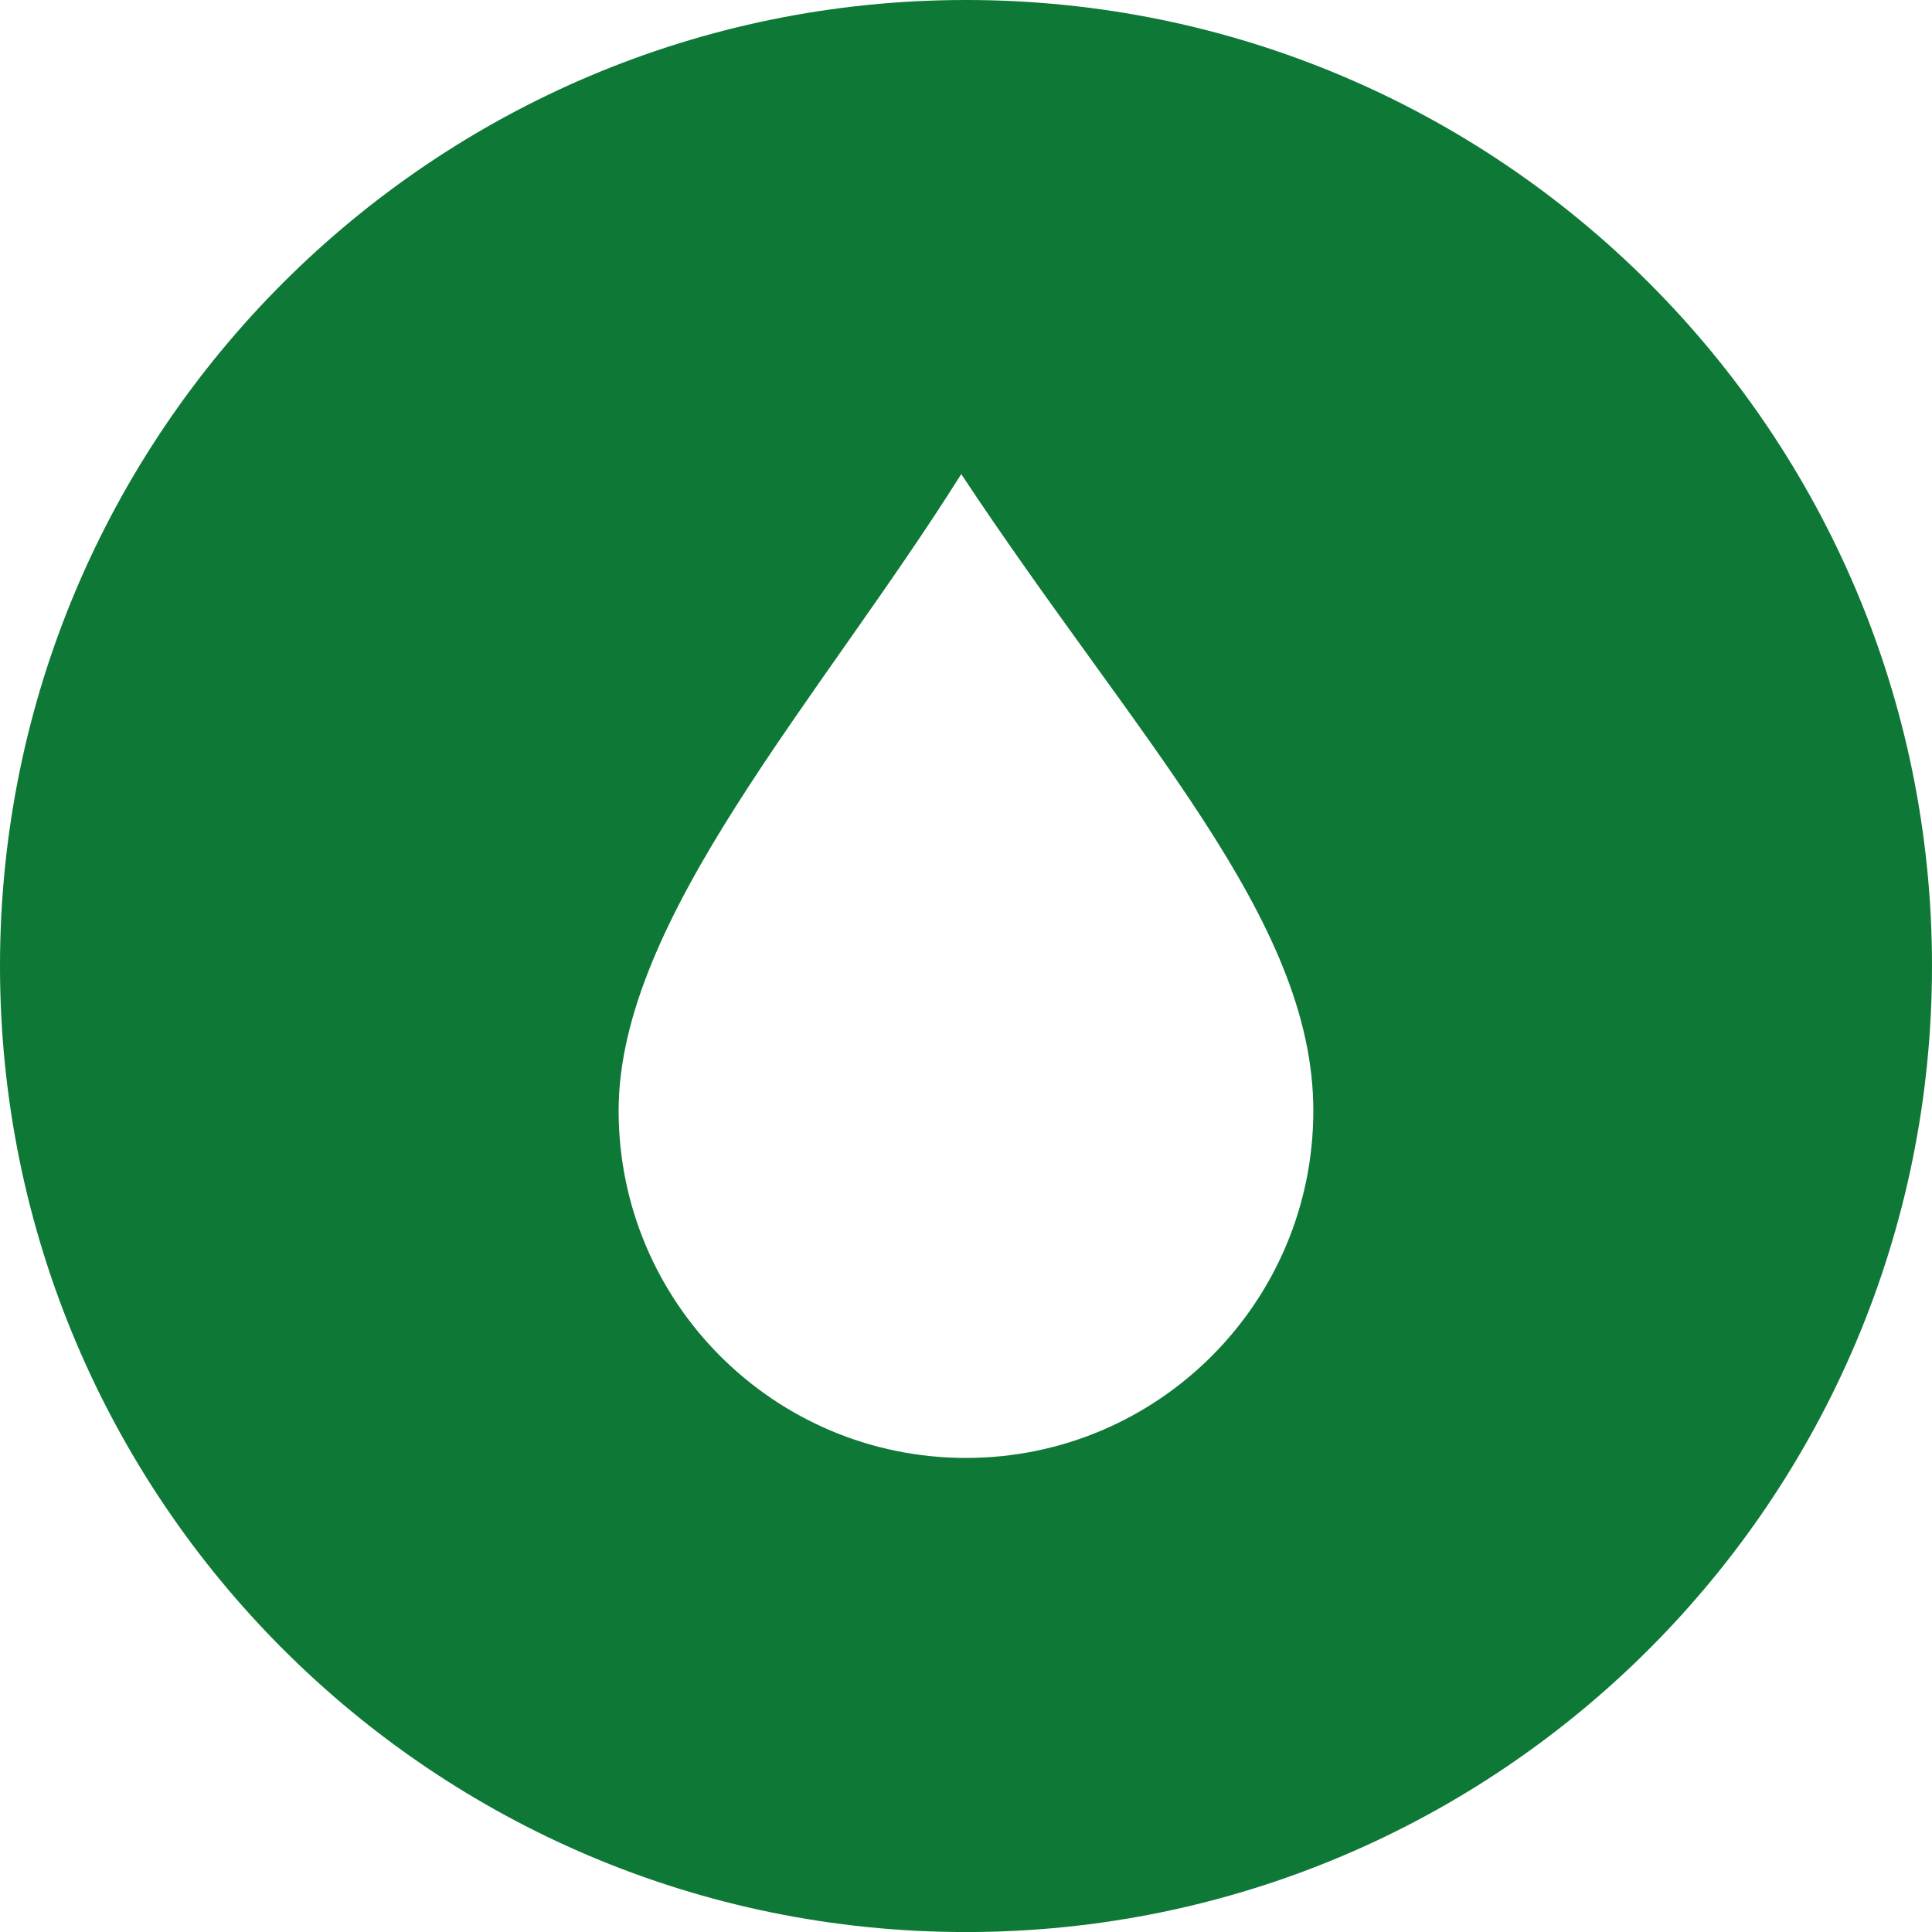 <svg xmlns="http://www.w3.org/2000/svg" viewBox="0, 0, 47.03, 47.03" id="icon--water" class="icon card--service__icon" aria-labelledby="icon-water-title"><title id="icon-water-title">Icon of a drop of water</title>  <path d="M23.514 0C36.502 0 47.03 10.529 47.03 23.515c0 12.987-10.528 23.516-23.516 23.516C10.528 47.031 0 36.502 0 23.515 0 10.529 10.528 0 23.514 0zm-.115 11.541c-3.455 5.496-8.34 10.818-8.34 15.495 0 4.669 3.786 8.454 8.456 8.454 4.669 0 8.455-3.785 8.455-8.454 0-4.677-4.282-9.016-8.571-15.495z"  fill="#0E7837"></path></svg>